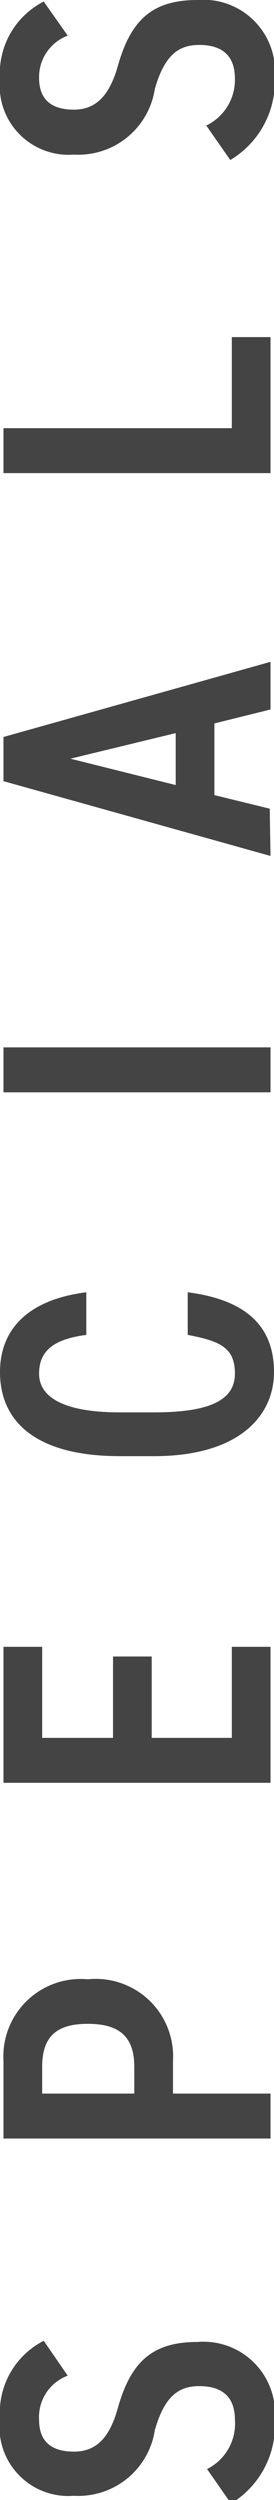 <svg xmlns="http://www.w3.org/2000/svg" width="7.08" height="64.52" viewBox="0 0 7.08 64.52">
  <defs>
    <style>
      .a {
        fill: #444;
      }
    </style>
  </defs>
  <title>camerawoman-pagetitle</title>
  <g>
    <path class="a" d="M3.21,65.86A1.14,1.14,0,0,0,2.47,67c0,.56.32.82.9.82s.92-.36,1.13-1.11c.33-1.18.87-1.72,2.06-1.72a1.85,1.85,0,0,1,2,2,2.36,2.36,0,0,1-1.13,2.17l-.62-.89A1.31,1.31,0,0,0,7.53,67c0-.67-.42-.87-.92-.87s-.89.22-1.15,1.14a2,2,0,0,1-2.09,1.69,1.78,1.78,0,0,1-1.91-2,2.08,2.08,0,0,1,1.13-2Z" transform="translate(-1.46 -4.55)"/>
    <path class="a" d="M5.93,58.58H8.45v1.16H1.55v-2a2,2,0,0,1,2.18-2.11,2,2,0,0,1,2.2,2.11Zm-1-.69c0-.8-.41-1.11-1.2-1.11s-1.18.31-1.18,1.11v.69H4.93Z" transform="translate(-1.46 -4.55)"/>
    <path class="a" d="M1.55,47.05h1V49.4H4.38V47.3h1v2.1H7.45V47.05h1v3.51H1.55Z" transform="translate(-1.46 -4.55)"/>
    <path class="a" d="M3.69,39c-.84.11-1.22.41-1.22,1s.6,1,2.09,1h.88c1.47,0,2.09-.33,2.09-1s-.38-.84-1.22-1v-1.1c1.55.2,2.23.91,2.23,2.06s-.93,2.17-3.1,2.17H4.56c-2.17,0-3.1-.89-3.1-2.17,0-1.11.73-1.87,2.23-2.06Z" transform="translate(-1.46 -4.55)"/>
    <path class="a" d="M8.45,31.58v1.16H1.55V31.58Z" transform="translate(-1.46 -4.55)"/>
    <path class="a" d="M8.45,26.64l-6.9-1.93V23.57l6.9-1.94v1.23L7,23.22v1.85l1.43.35ZM6,24.81V23.47l-2.72.66Z" transform="translate(-1.46 -4.55)"/>
    <path class="a" d="M7.45,15.6V13.25h1v3.51H1.55V15.6Z" transform="translate(-1.46 -4.55)"/>
    <path class="a" d="M3.21,5.47a1.14,1.14,0,0,0-.74,1.09c0,.56.32.82.9.82S4.29,7,4.5,6.27c.33-1.18.87-1.72,2.06-1.72a1.85,1.85,0,0,1,2,2A2.36,2.36,0,0,1,7.41,8.68l-.62-.89a1.31,1.31,0,0,0,.74-1.21c0-.67-.42-.87-.92-.87s-.89.22-1.15,1.14A2,2,0,0,1,3.37,8.54,1.78,1.78,0,0,1,1.46,6.59a2.08,2.08,0,0,1,1.13-2Z" transform="translate(-1.46 -4.55)"/>
  </g>
</svg>
